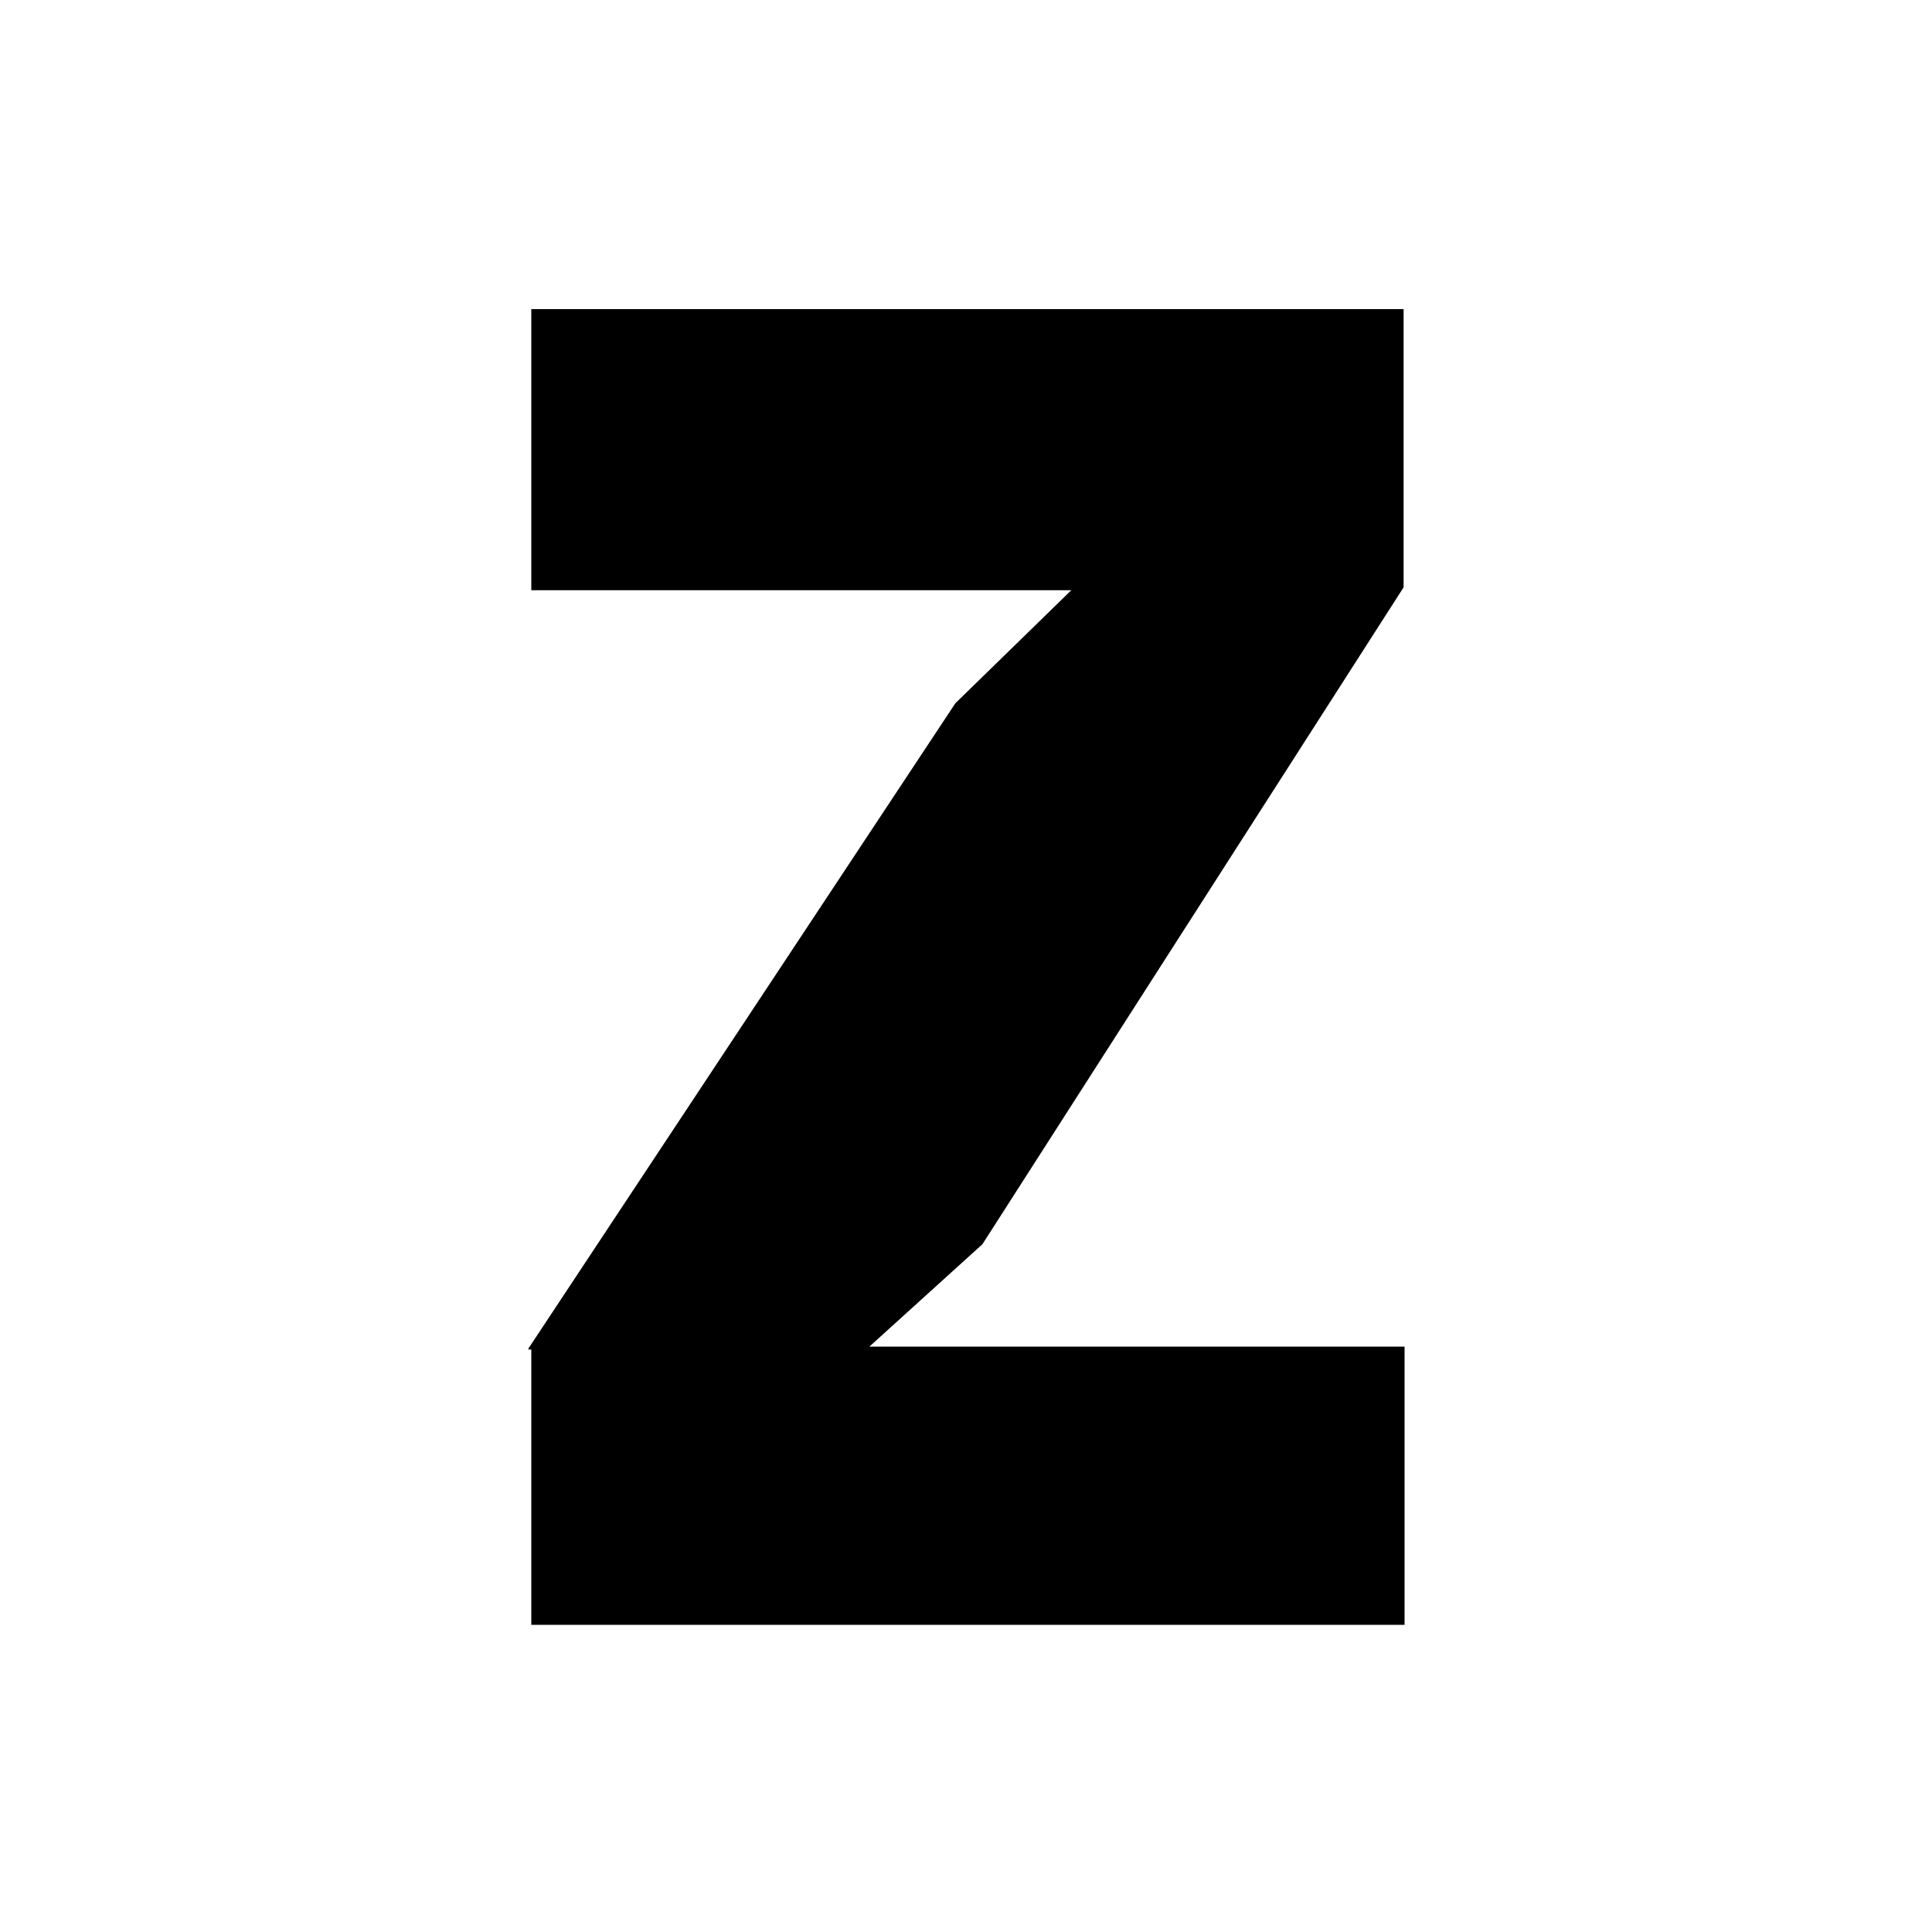 <?xml version="1.0" encoding="UTF-8"?>
<svg xmlns="http://www.w3.org/2000/svg" version="1.1" viewBox="0 0 200 200">
  <defs>
    <style>
      .cls-1 {
        fill: #010000;
      }
    </style>
  </defs>
  <!-- Generator: Adobe Illustrator 28.7.1, SVG Export Plug-In . SVG Version: 1.2.0 Build 142)  -->
  <g>
    <g id="Ebene_1">
      <path class="cls-1" d="M54.7,139.6l44.2-66.8,12-11.7h-55.9v-29.1h90.3v28.8l-43.6,68-11.7,10.6h55.4v28.8H55v-28.5s-.3,0-.3,0Z"/>
    </g>
  </g>
</svg>